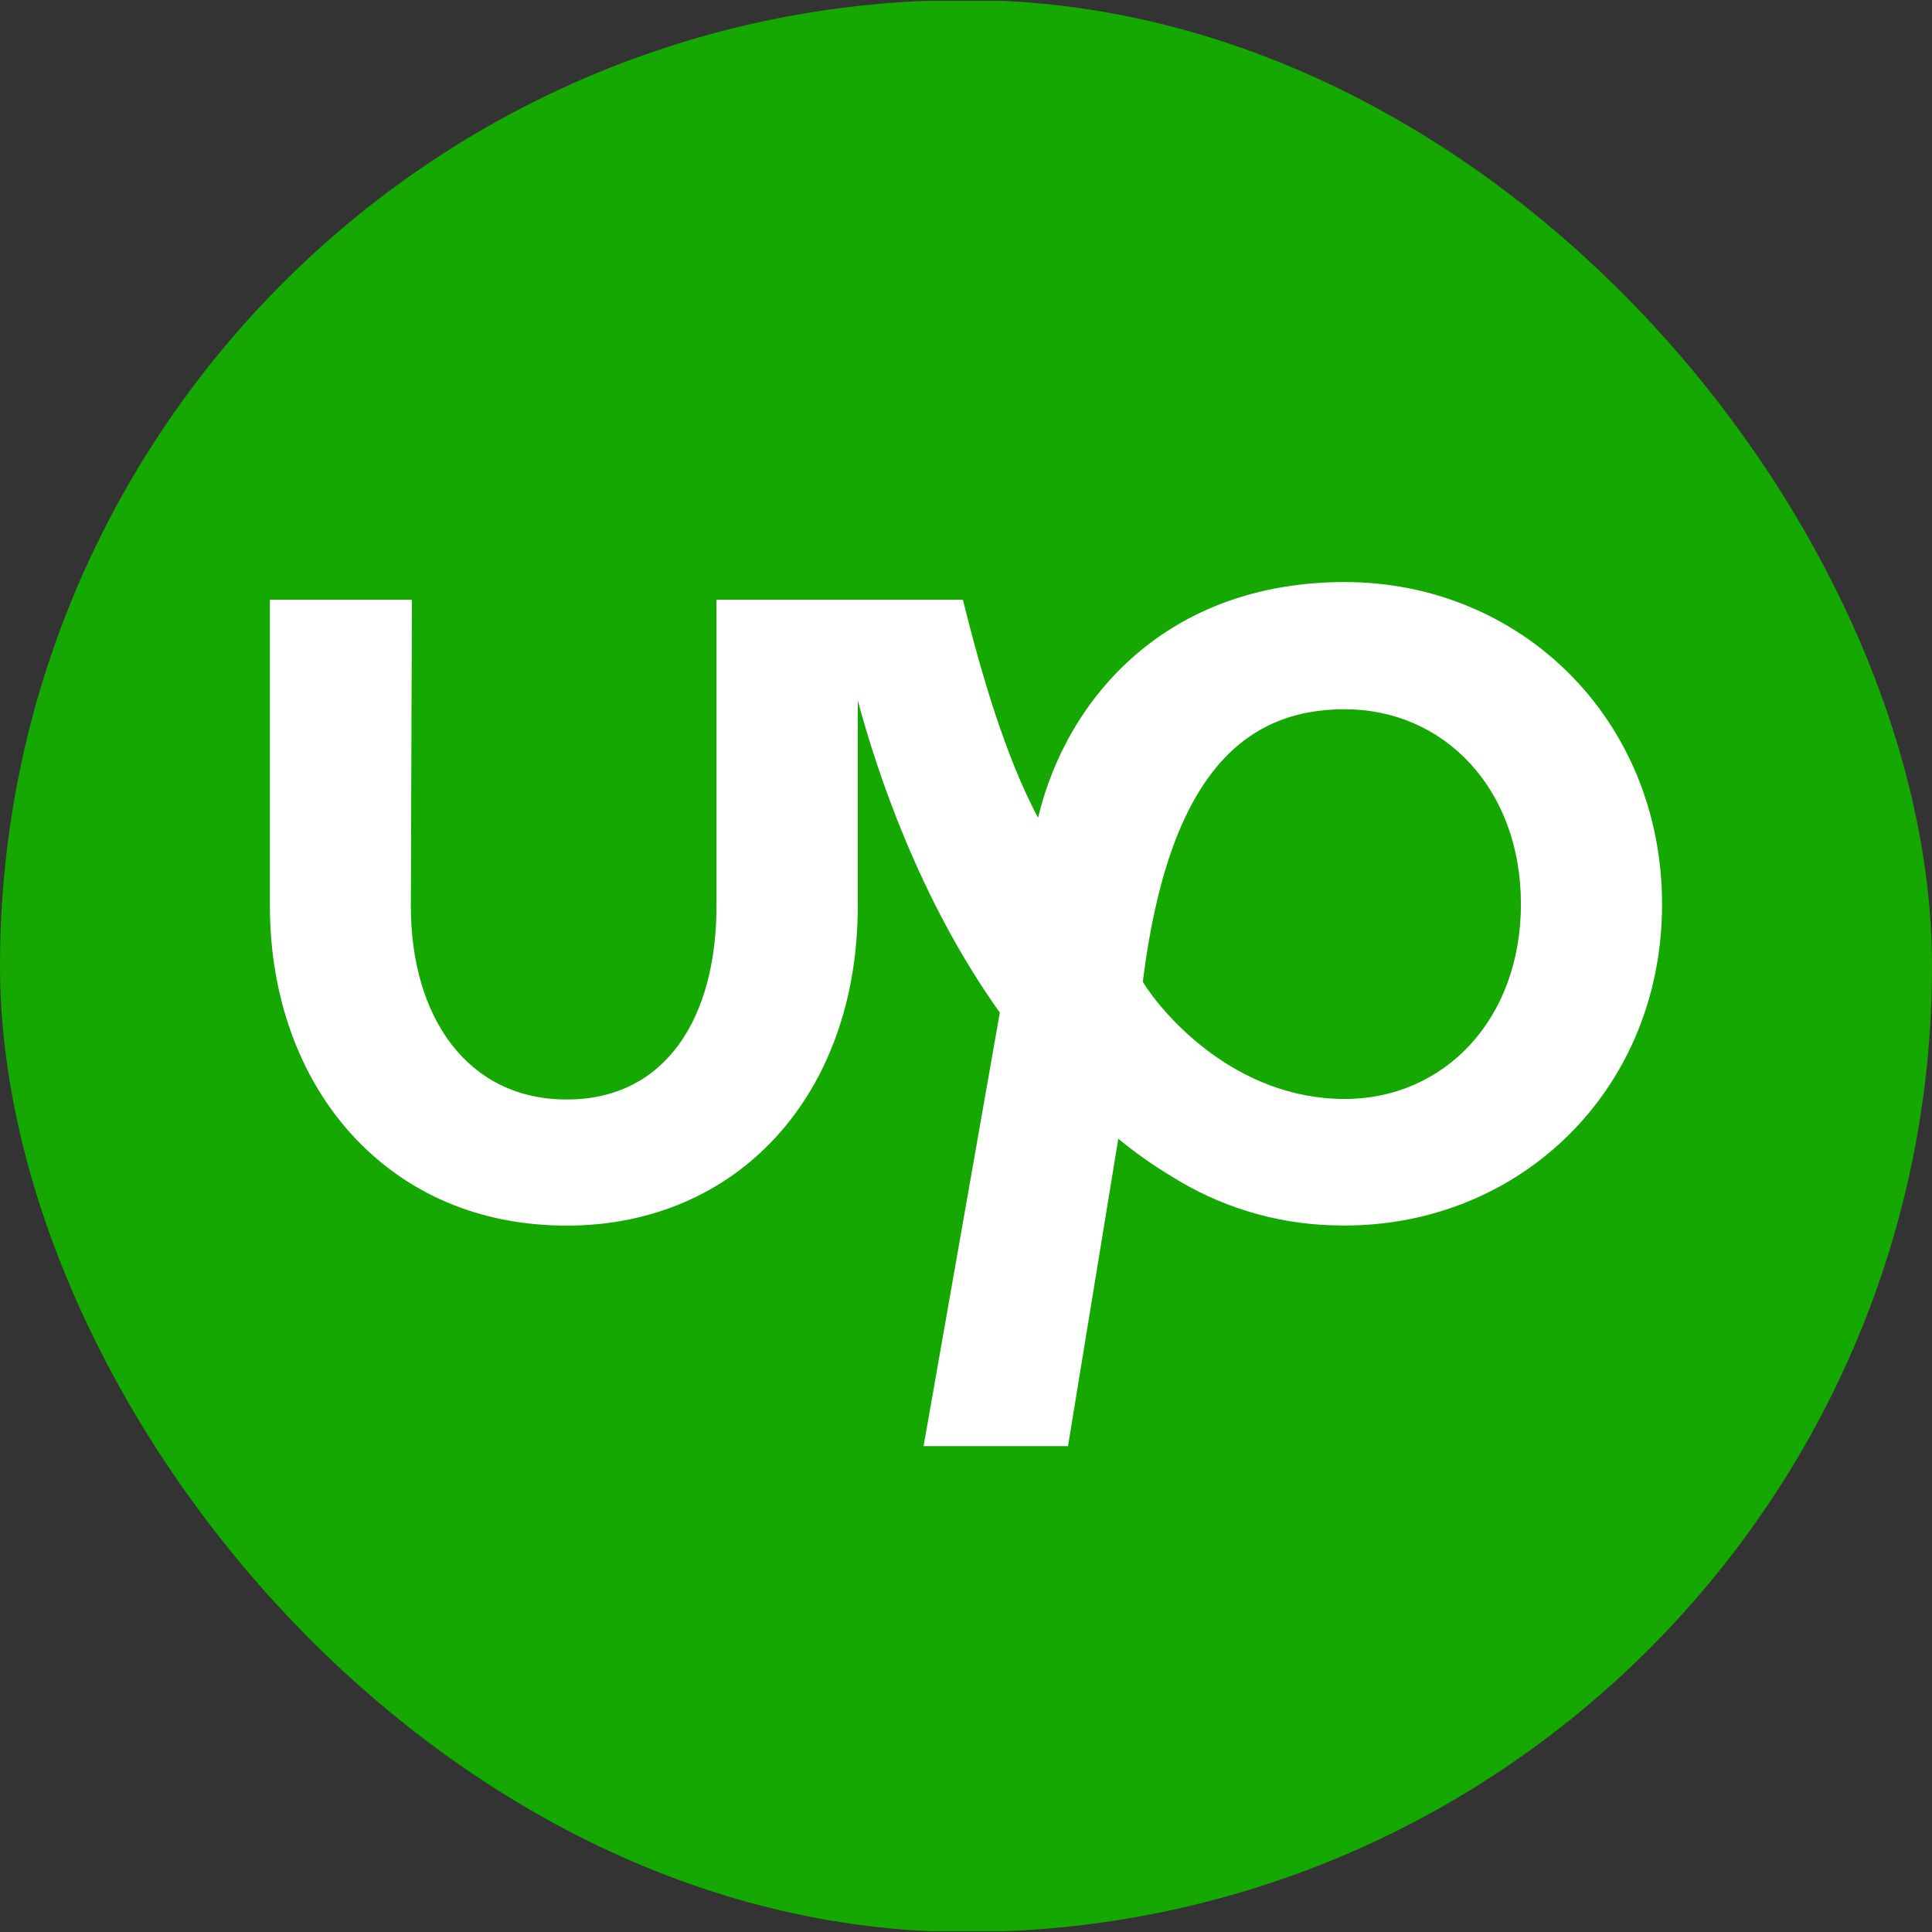 <?xml version="1.0" encoding="UTF-8"?> <svg xmlns="http://www.w3.org/2000/svg" width="40" height="40" viewBox="0 0 40 40" fill="none"><rect x="0" y="0" width="40" height="40" fill="#333333" stroke="none"/> <g clip-path="url(#clip0_135_2243)"> <path d="M7.37 0.016C3.299 0.016 0 3.328 0 7.415V32.585C0 36.671 3.3 39.984 7.37 39.984H32.63C36.7 39.984 40 36.671 40 32.585V7.415C40 3.328 36.7 0.016 32.63 0.016H7.37Z" fill="#14A800"></path> <path d="M27.841 22.753C25.577 22.753 24.08 21.007 23.66 20.328C24.196 16.037 25.766 14.684 27.841 14.684C29.892 14.684 31.489 16.323 31.489 18.718C31.489 21.114 29.892 22.753 27.841 22.753ZM27.841 12.051C24.151 12.051 22.083 14.455 21.492 16.931C20.82 15.67 20.325 13.983 19.935 12.416H14.834V18.759C14.834 21.064 13.788 22.764 11.735 22.764C9.682 22.764 8.506 21.064 8.506 18.76L8.528 12.416H5.588V18.759C5.588 20.611 6.189 22.29 7.281 23.488C8.407 24.723 9.947 25.375 11.733 25.375C15.283 25.375 17.759 22.655 17.759 18.761V14.499C18.134 15.902 19.011 18.599 20.7 20.965L19.122 29.94H22.112L23.153 23.576C23.495 23.859 23.858 24.115 24.238 24.344C25.234 24.976 26.382 25.33 27.562 25.368H27.568C27.656 25.368 27.746 25.373 27.837 25.373C31.497 25.373 34.411 22.542 34.411 18.725C34.412 14.906 31.5 12.051 27.841 12.051Z" fill="white"></path> </g> <defs> <clipPath id="clip0_135_2243"> <rect width="40" height="40" rx="20" fill="white"></rect> </clipPath> </defs> </svg> 